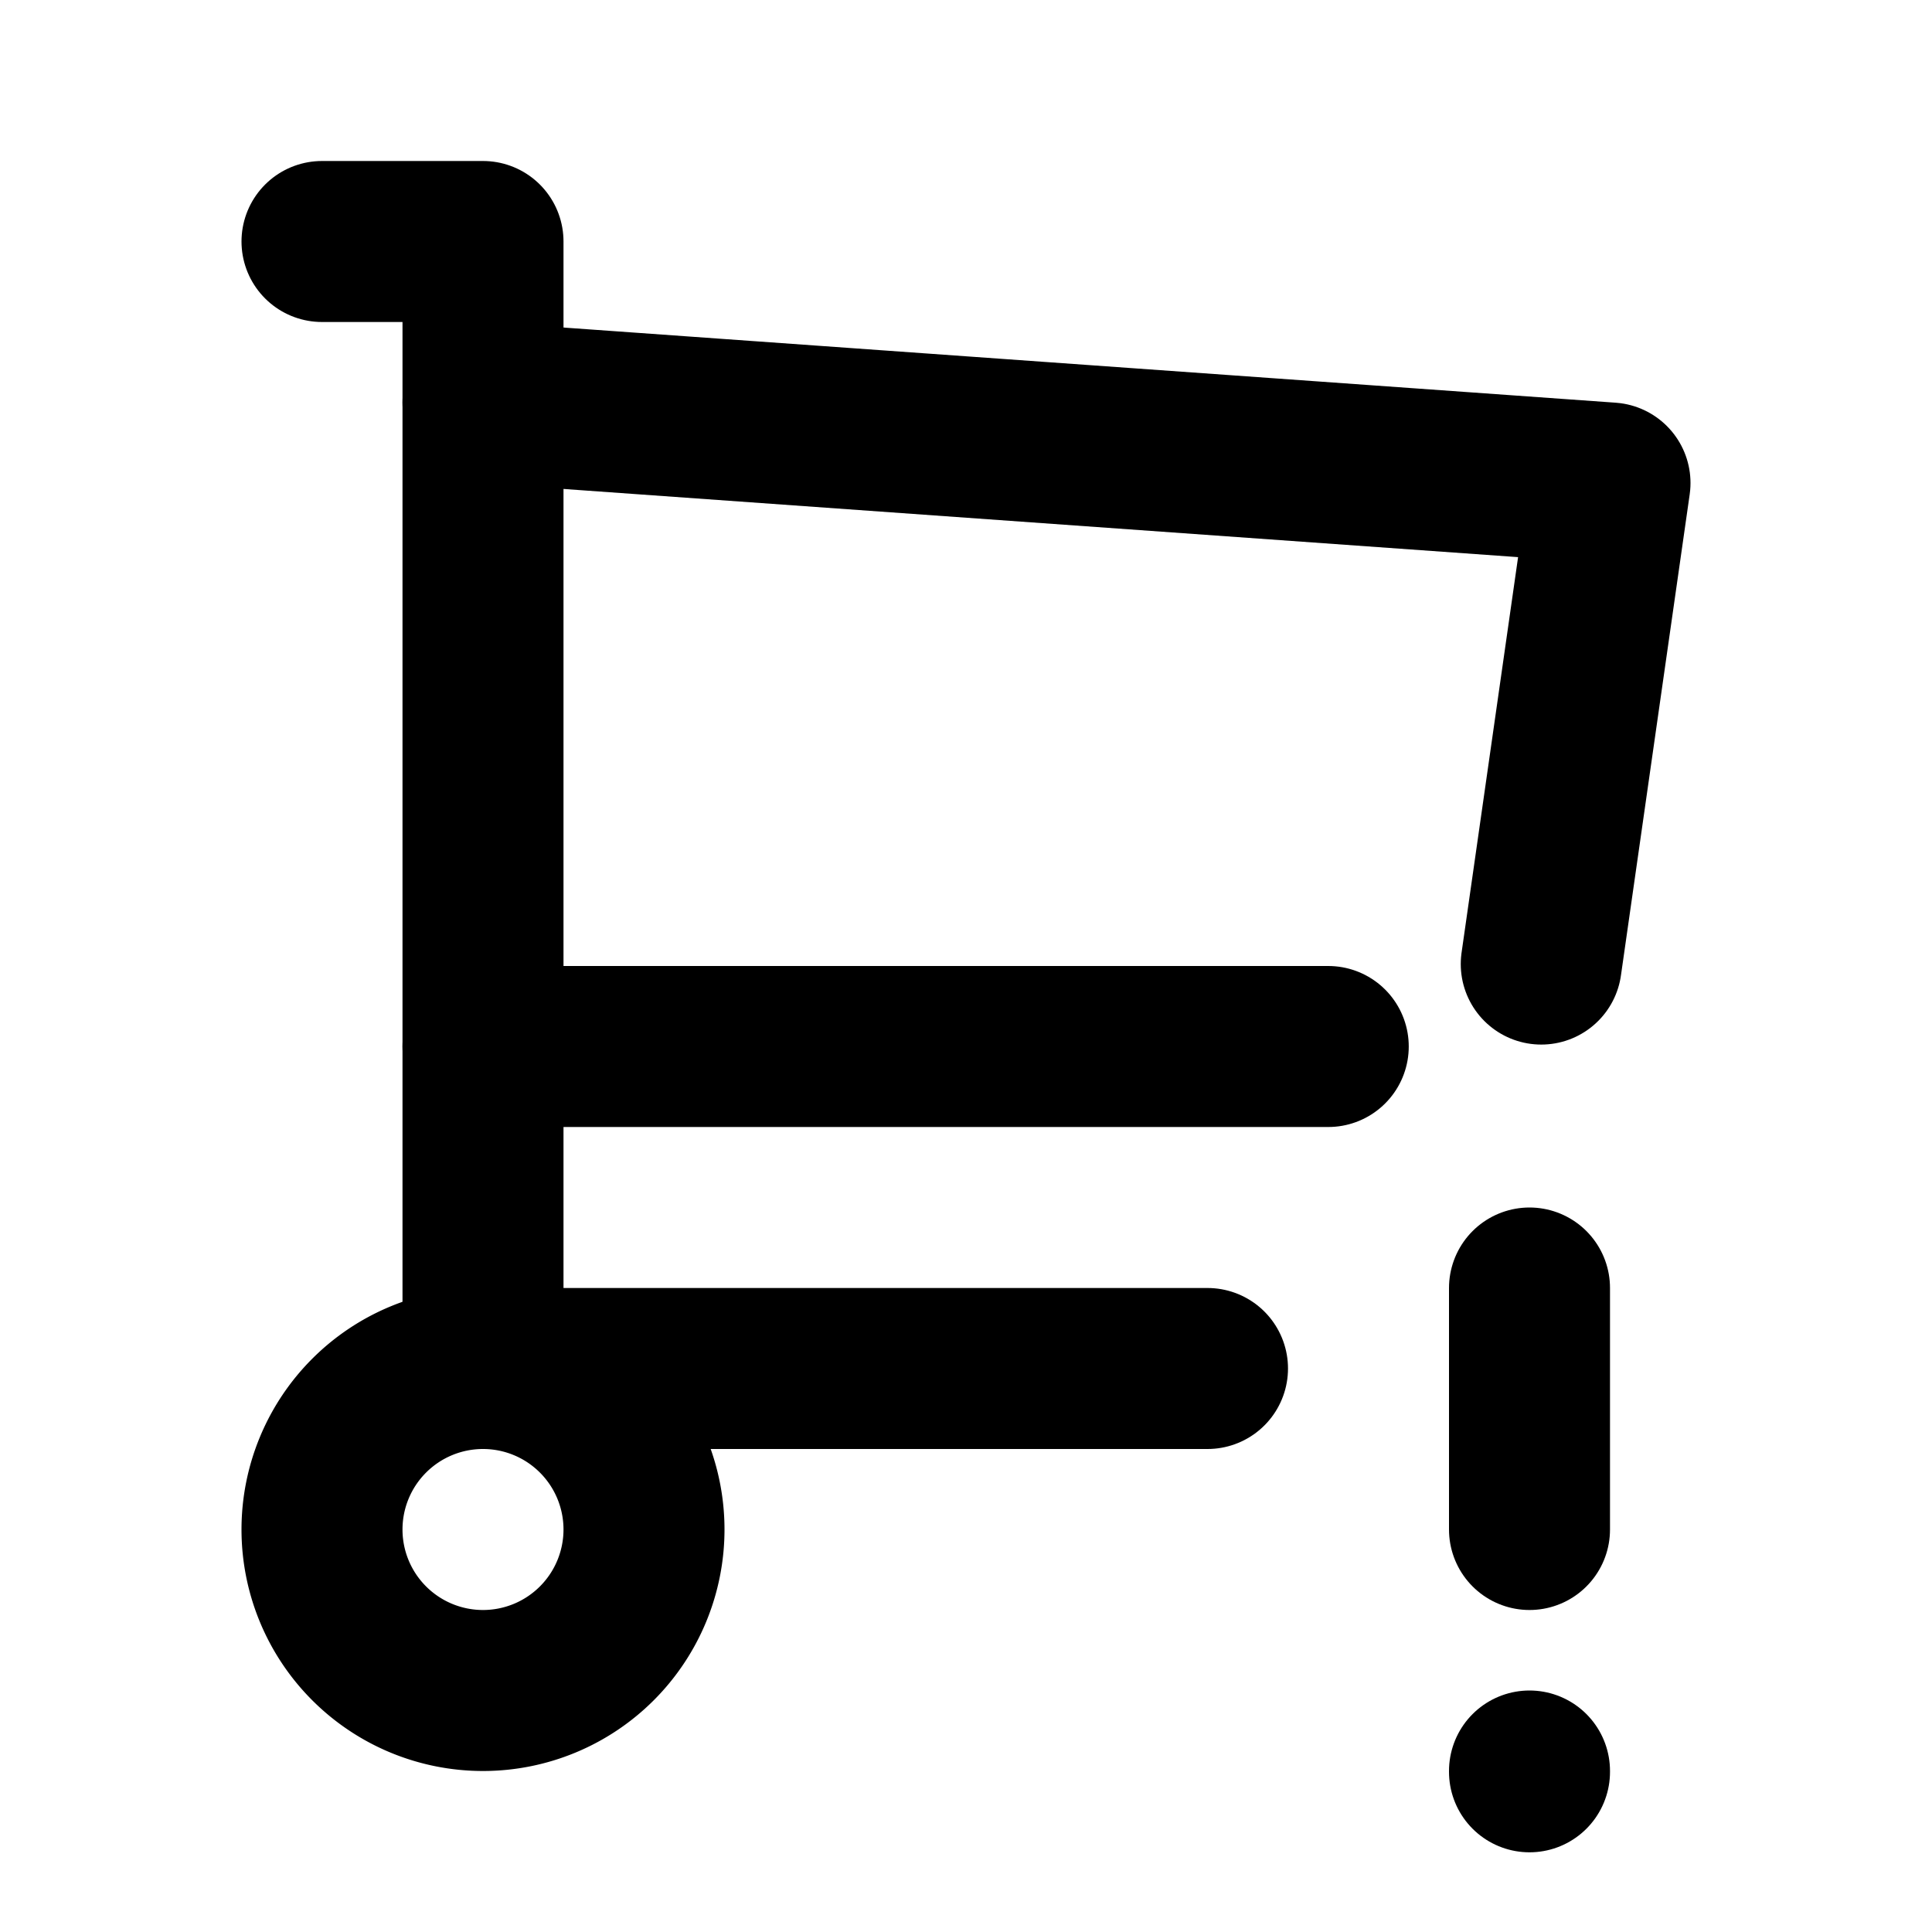 <!--
version: "2.28"
unicode: "fb60"
-->
<svg
  xmlns="http://www.w3.org/2000/svg"
  width="24"
  height="24"
  viewBox="0 0 24 24"
  fill="none"
  stroke="currentColor"
  stroke-width="2"
  stroke-linecap="round"
  stroke-linejoin="round"
>
  <path d="M4 19a2 2 0 1 0 4 0a2 2 0 0 0 -4 0" />
  <path d="M15 17h-9v-14h-2" />
  <path d="M6 5l14 1l-.854 5.976m-2.646 1.024h-10.5" />
  <path d="M19 16v3" />
  <path d="M19 22v.01" />
</svg>
